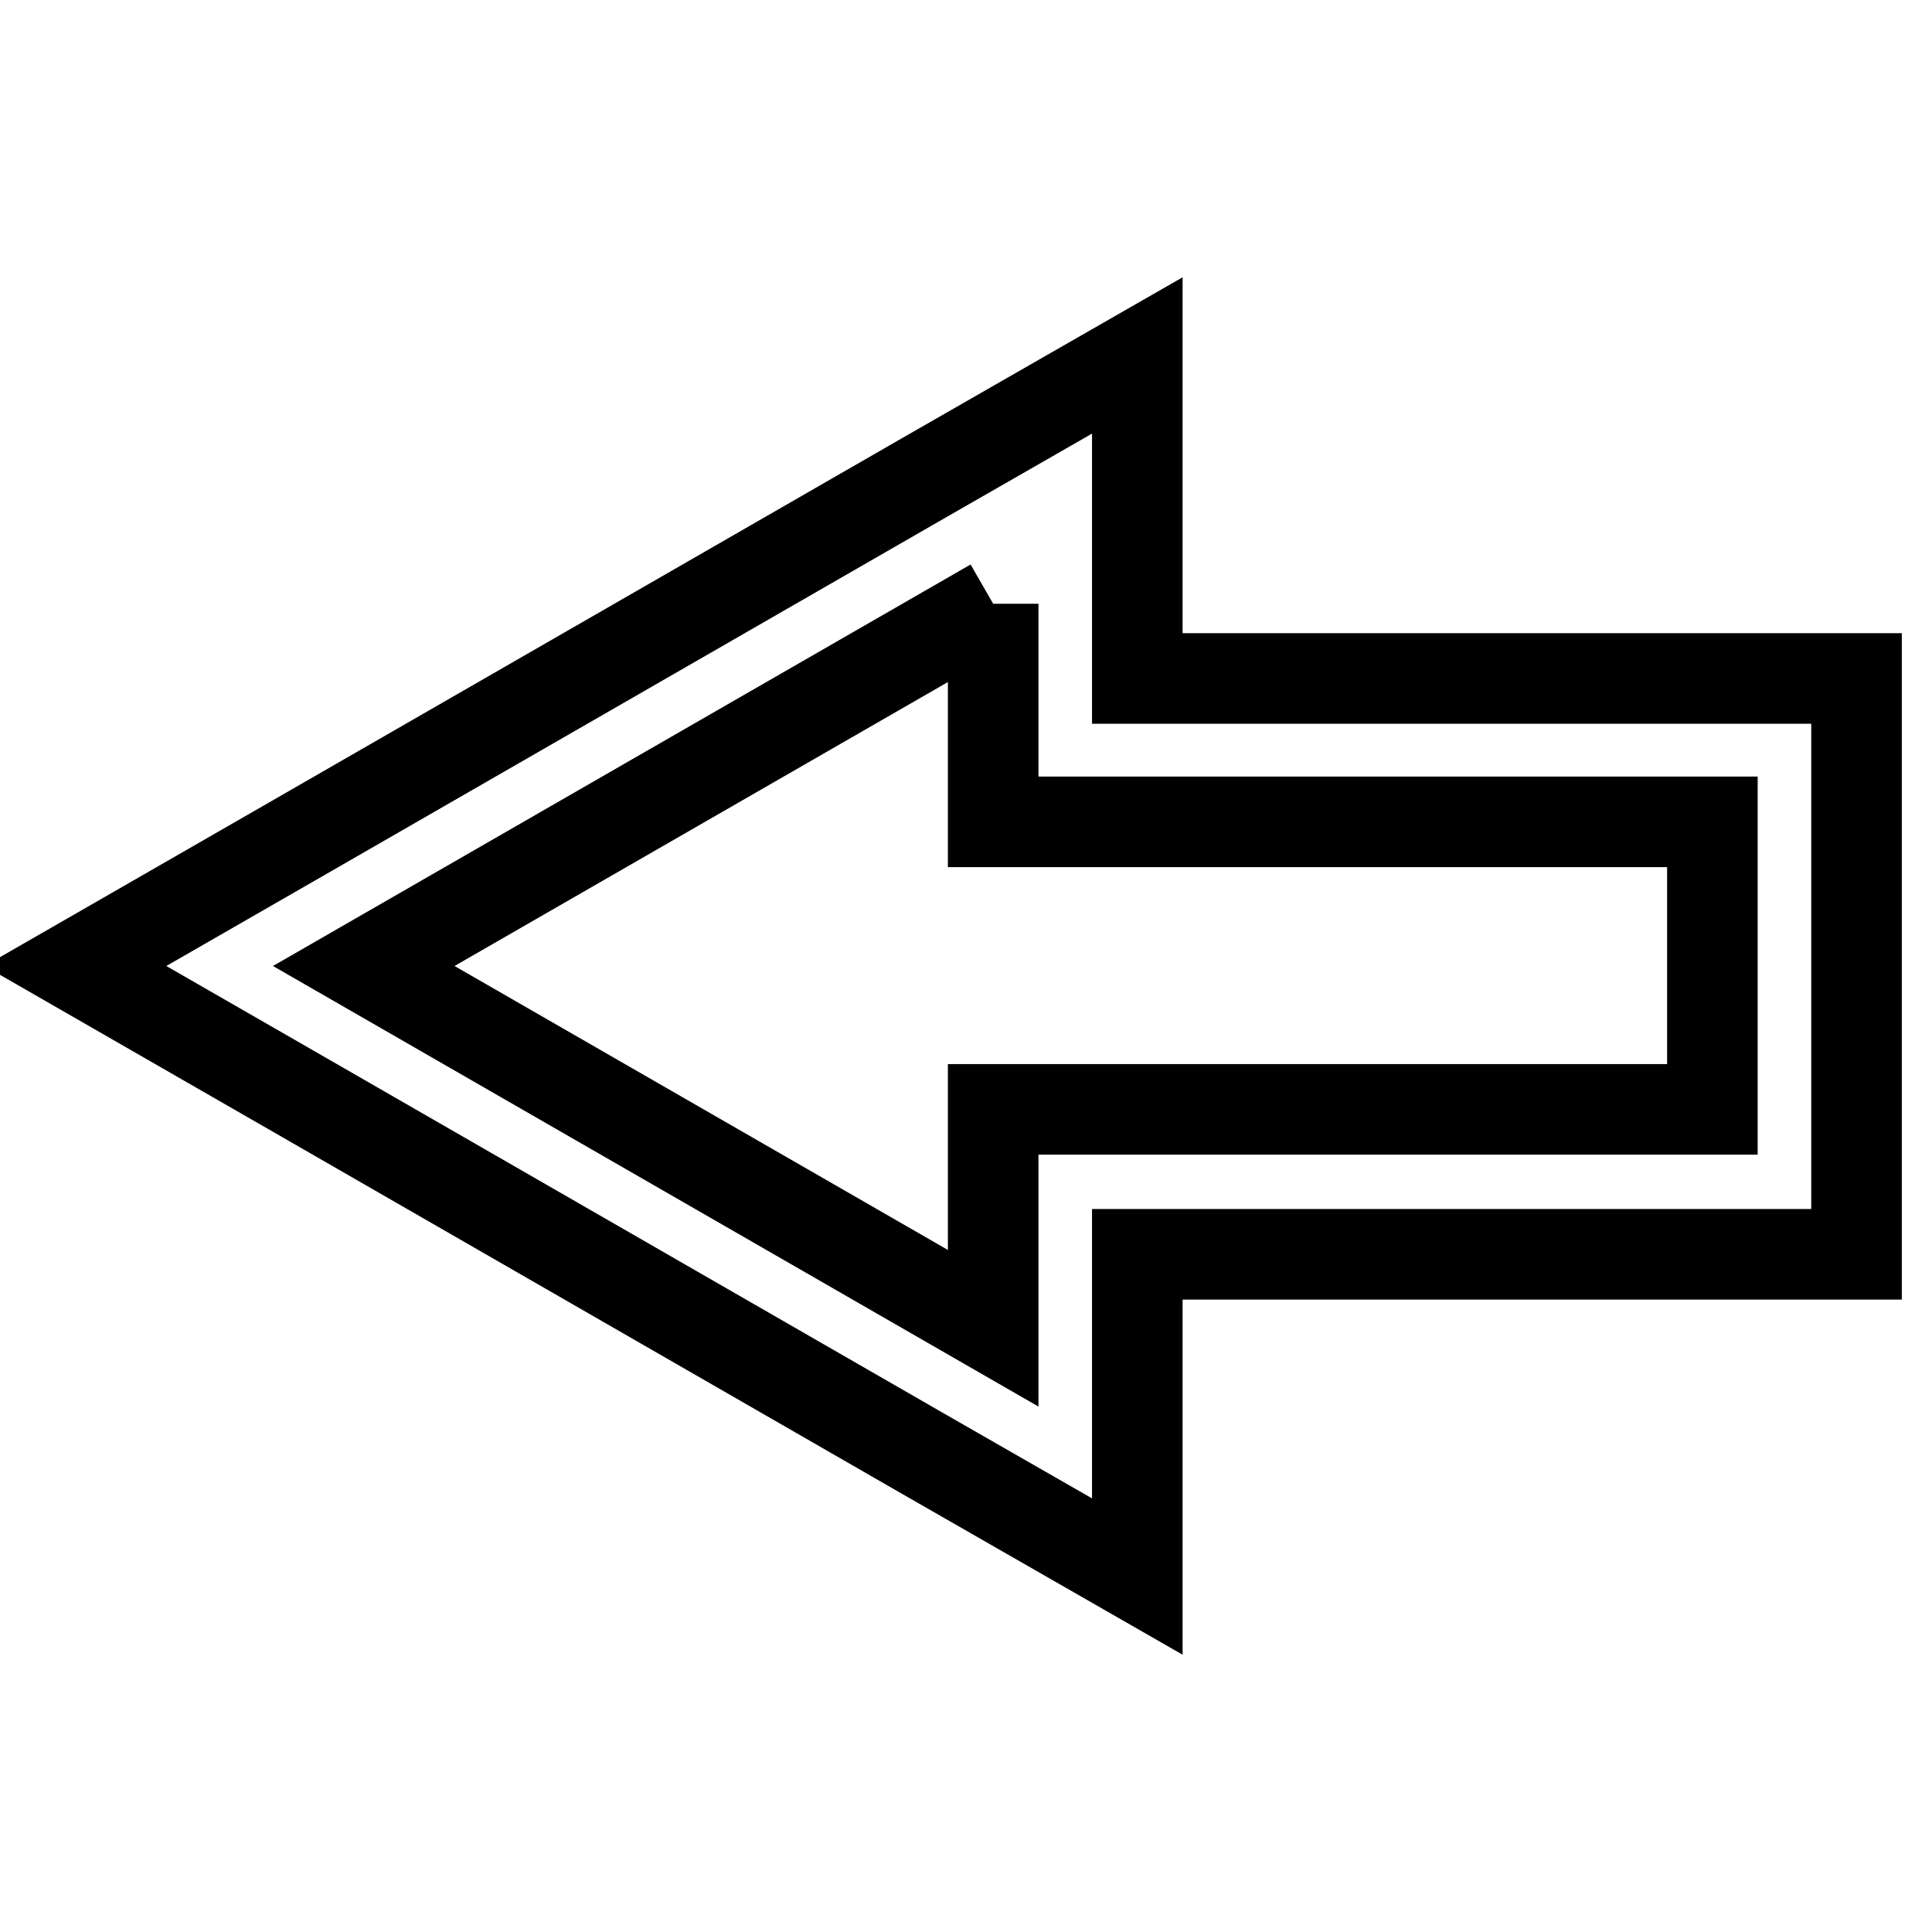 <?xml version="1.0" encoding="utf-8"?>
<!-- Svg Vector Icons : http://www.onlinewebfonts.com/icon -->
<!DOCTYPE svg PUBLIC "-//W3C//DTD SVG 1.1//EN" "http://www.w3.org/Graphics/SVG/1.1/DTD/svg11.dtd">
<svg version="1.1" xmlns="http://www.w3.org/2000/svg" xmlns:xlink="http://www.w3.org/1999/xlink" x="0px" y="0px" viewBox="0 0 256 256" enable-background="new 0 0 256 256" xml:space="preserve">
<g> <path stroke-width="12" fill-opacity="0" stroke="#000000"  d="M131.6,80v28.9h95.3v38.1h-95.3V176l-83.4-48L131.6,80 M150.7,47.1l-28.6,16.4l-83.4,48L10,128l28.7,16.5 l83.4,48l28.6,16.4V176v-9.8h76.2H246v-19.1v-38.1V89.9h-19.1h-76.2V80V47.1L150.7,47.1z"/></g>
</svg>